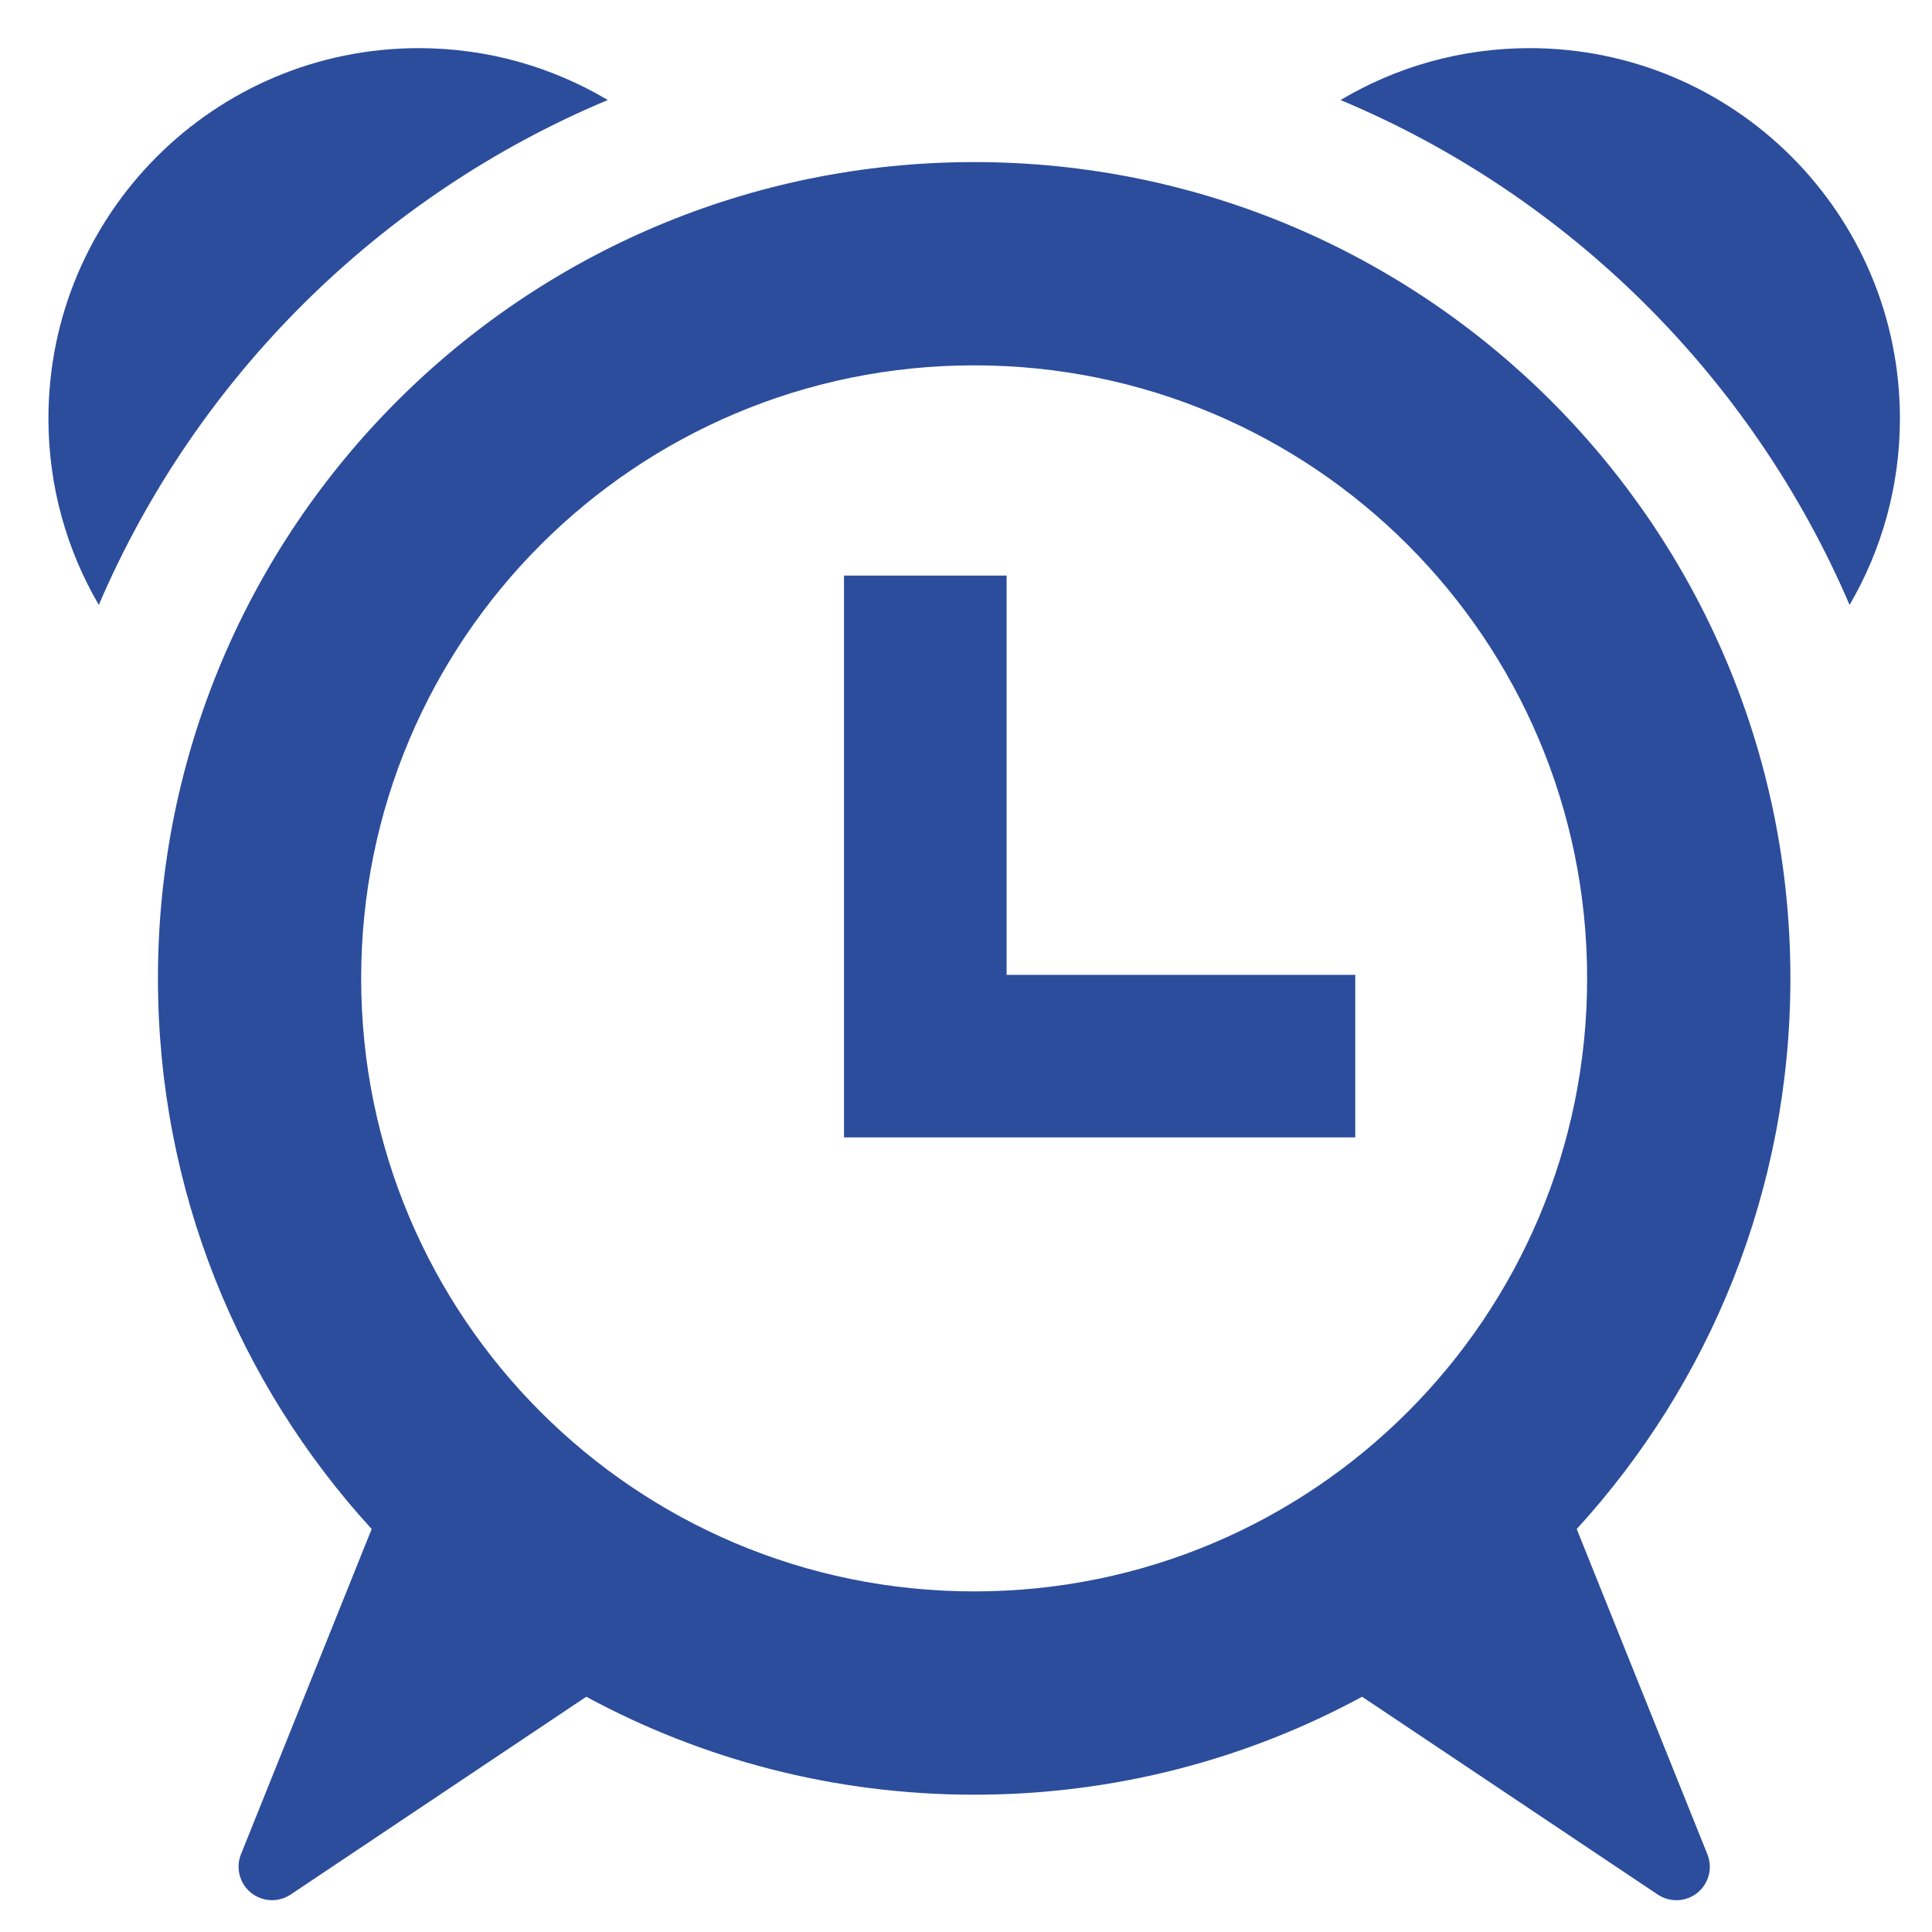 <?xml version="1.0" encoding="utf-8"?>
<!-- Generator: Adobe Illustrator 15.0.0, SVG Export Plug-In . SVG Version: 6.00 Build 0)  -->
<!DOCTYPE svg PUBLIC "-//W3C//DTD SVG 1.1//EN" "http://www.w3.org/Graphics/SVG/1.1/DTD/svg11.dtd">
<svg version="1.1"
	 id="svg2" inkscape:version="0.48.5 r10040" sodipodi:docname="convbanking.svg" xmlns:dc="http://purl.org/dc/elements/1.1/" xmlns:cc="http://creativecommons.org/ns#" xmlns:rdf="http://www.w3.org/1999/02/22-rdf-syntax-ns#" xmlns:svg="http://www.w3.org/2000/svg" xmlns:sodipodi="http://sodipodi.sourceforge.net/DTD/sodipodi-0.dtd" xmlns:inkscape="http://www.inkscape.org/namespaces/inkscape"
	 xmlns="http://www.w3.org/2000/svg" xmlns:xlink="http://www.w3.org/1999/xlink" x="0px" y="0px" width="60px" height="60px"
	 viewBox="0 0 60 60" enable-background="new 0 0 60 60" xml:space="preserve">
<sodipodi:namedview  id="namedview4" inkscape:current-layer="g10" inkscape:window-y="-8" inkscape:window-x="-8" inkscape:window-height="1137" inkscape:window-width="1920" inkscape:pageshadow="2" inkscape:pageopacity="0" inkscape:window-maximized="1" bordercolor="#666666" pagecolor="#ffffff" inkscape:cy="30" inkscape:cx="30" guidetolerance="10" gridtolerance="10" inkscape:zoom="3.9333333" objecttolerance="10" borderopacity="1" showgrid="false">
	</sodipodi:namedview>
<g id="g10" transform="matrix(1.25,0,0,-1.25,0,60)" inkscape:groupmode="layer" inkscape:label="convbanking">
	<g id="g190" transform="translate(0.203,-0.203)">
		<g>
			<defs>
				<rect id="SVGID_1_" x="-6" y="-6" width="60" height="60"/>
			</defs>
			<clipPath id="SVGID_2_">
				<use xlink:href="#SVGID_1_"  overflow="visible"/>
			</clipPath>
			<g id="g192" clip-path="url(#SVGID_2_)">
				<g id="g198" transform="translate(45.749,33.174)">
					<path id="path200" inkscape:connector-curvature="0" fill="#2C4D9C" d="M0,0c0.795,1.36,1.251,2.943,1.251,4.632
						c0,5.082-4.119,9.201-9.201,9.201c-1.716,0-3.321-0.471-4.696-1.289C-6.975,10.17-2.419,5.647,0,0 M-30.852,12.544
						c-1.375,0.818-2.98,1.289-4.695,1.289c-5.082,0-9.202-4.119-9.202-9.201c0-1.689,0.457-3.272,1.252-4.632
						C-41.079,5.647-36.522,10.17-30.852,12.544 M-21.749-24.509c-8.417,0-15.23,6.813-15.23,15.23s6.812,15.231,15.23,15.231
						c8.418,0,15.229-6.812,15.229-15.231C-6.52-17.695-13.331-24.509-21.749-24.509 M-6.779-22.959
						c3.298,3.606,5.309,8.409,5.309,13.682c0,11.199-9.078,20.279-20.279,20.279c-11.2,0-20.279-9.08-20.279-20.279
						c0-5.273,2.012-10.075,5.31-13.682c-1.015-2.525-2.346-5.839-3.247-8.08c-0.136-0.337-0.035-0.726,0.247-0.955
						c0.283-0.23,0.683-0.249,0.986-0.047c2.064,1.381,5.133,3.434,7.346,4.915c2.866-1.552,6.149-2.434,9.637-2.434
						c3.488,0,6.771,0.881,9.638,2.434l7.345-4.915c0.305-0.202,0.703-0.184,0.987,0.045c0.283,0.23,0.383,0.617,0.247,0.955
						L-6.779-22.959L-6.779-22.959z M-12.281-13.23h-12.702V0.729h4.04v-9.92h8.662V-13.23z"/>
				</g>
			</g>
		</g>
	</g>
</g>
</svg>
